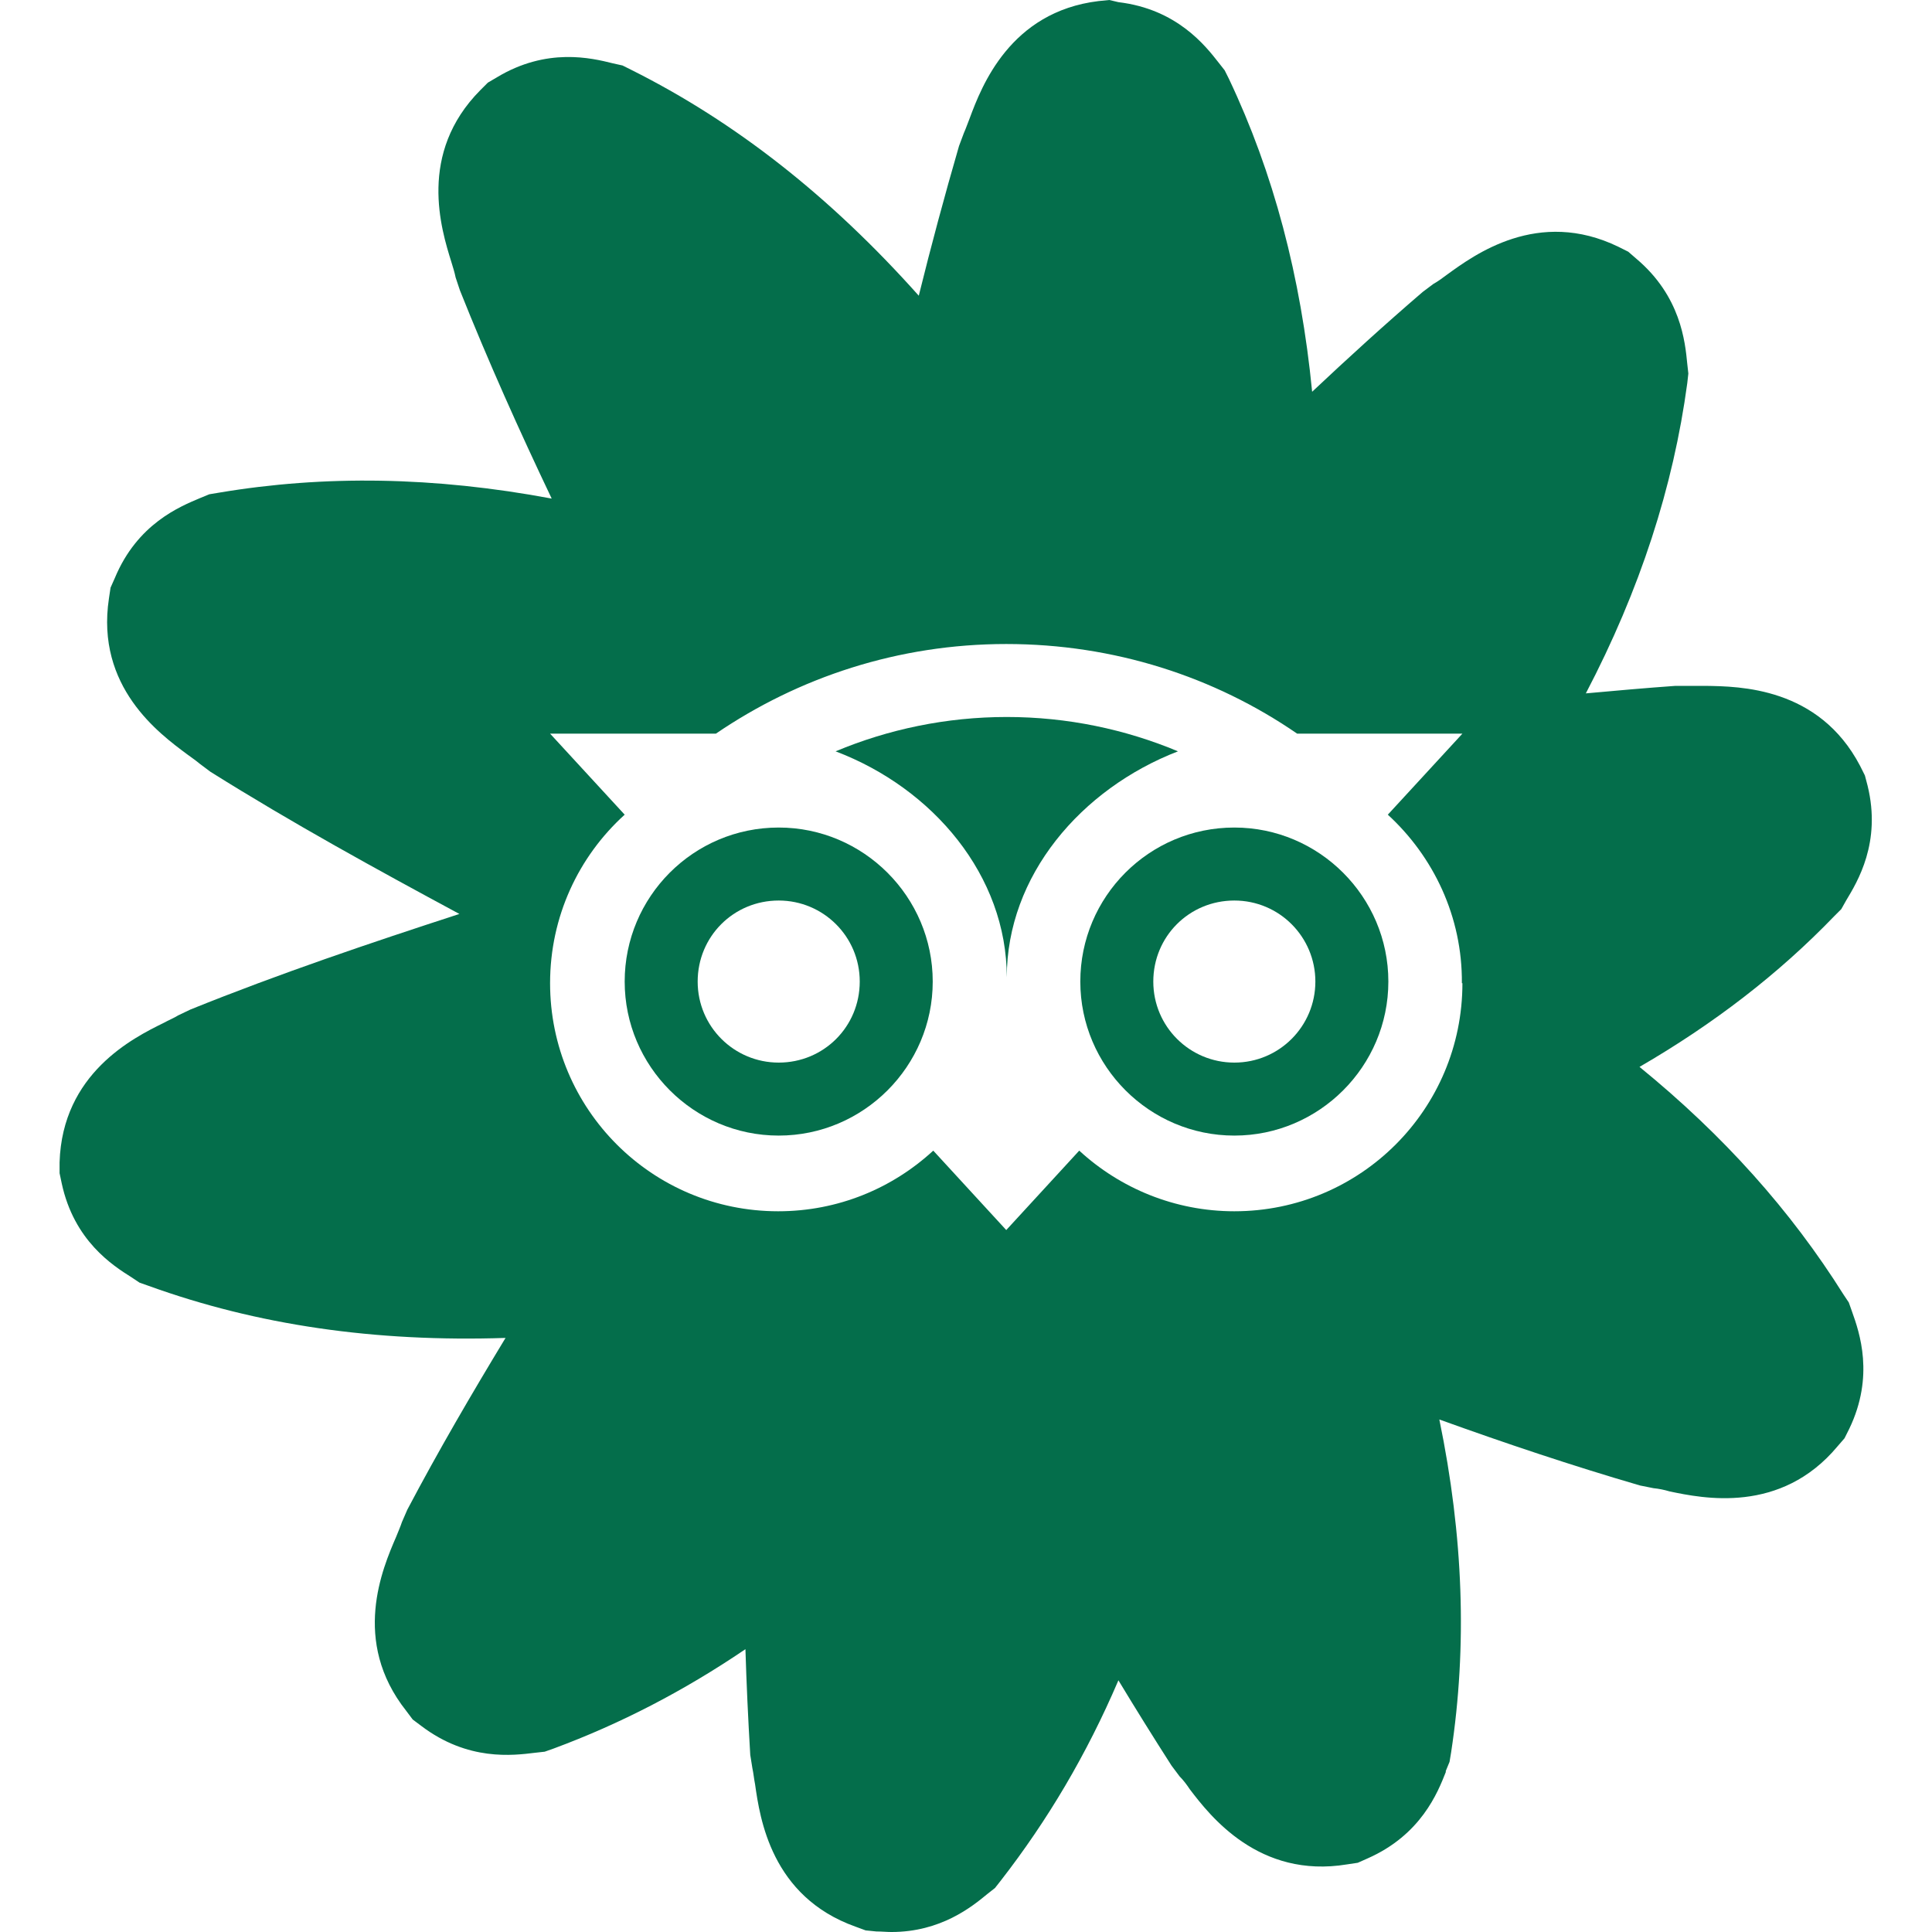 <?xml version="1.0" encoding="UTF-8"?>
<svg id="uuid-8795a389-5812-4a05-9069-89aeb8f2ec8a" data-name="Laag 1" xmlns="http://www.w3.org/2000/svg" width="36" height="36" viewBox="0 0 36 36">
  <path d="m21.95,14c-.98-.41-2.06-.64-3.19-.64s-2.21.23-3.19.64c1.82.69,3.19,2.32,3.19,4.21,0-1.89,1.38-3.51,3.19-4.21Z" style="fill: #046e4b;"/>
  <path d="m14.51,15.42c-1.59,0-2.87,1.29-2.87,2.87s1.29,2.87,2.87,2.87,2.87-1.29,2.87-2.87-1.29-2.87-2.87-2.87Zm0,4.38c-.83,0-1.51-.67-1.51-1.51s.67-1.51,1.51-1.51c.83,0,1.51.67,1.51,1.51s-.67,1.51-1.51,1.51Z" style="fill: #046e4b;"/>
  <path d="m26.94,33l.07-.17.03-.18c.3-1.97.23-4.02-.22-6.2,1.22.44,2.47.86,3.74,1.23l.25.05c.1.01.2.03.3.06.62.13,2.07.43,3.13-.84l.13-.15.09-.18c.47-.98.19-1.79.05-2.18l-.06-.17-.1-.15c-.98-1.56-2.23-2.96-3.8-4.24,1.38-.8,2.59-1.73,3.63-2.81l.13-.13.09-.16c.21-.35.66-1.08.4-2.14l-.05-.19-.09-.18c-.77-1.47-2.25-1.48-2.88-1.49-.1,0-.2,0-.3,0h-.13s-.13,0-.13,0c-.56.04-1.12.09-1.67.14,1.01-1.93,1.63-3.85,1.89-5.78l.02-.18-.02-.18c-.04-.41-.12-1.26-.95-1.96l-.15-.13-.18-.09c-1.5-.73-2.69.15-3.2.52-.08.06-.16.12-.25.17l-.2.15c-.71.61-1.38,1.22-2.06,1.86-.21-2.15-.72-4.08-1.55-5.83l-.08-.16-.11-.14c-.25-.32-.78-1-1.87-1.13L20.67,0l-.2.02c-1.65.2-2.18,1.59-2.4,2.18-.04.1-.07.19-.11.28l-.09.24c-.27.93-.52,1.86-.75,2.79-1.65-1.85-3.42-3.24-5.36-4.21l-.16-.08-.18-.04c-.4-.1-1.23-.3-2.16.26l-.17.1-.14.14c-1.17,1.18-.73,2.59-.54,3.2.03.1.06.19.08.29l.08.24c.53,1.33,1.11,2.62,1.71,3.88-2.19-.41-4.24-.44-6.2-.11l-.18.03-.17.07c-.38.16-1.17.48-1.59,1.49l-.08.18-.03.2c-.25,1.65.94,2.52,1.45,2.9.08.06.17.12.24.18l.2.15c1.53.96,3.1,1.82,4.64,2.65-1.66.54-3.35,1.11-5.01,1.78l-.23.11c-.08.05-.18.09-.27.14-.57.28-1.89.94-1.94,2.6v.2s.04.19.04.19c.23,1.07.95,1.53,1.3,1.75l.15.1.17.06c2.02.73,4.21,1.05,6.65.97-.63,1.04-1.25,2.1-1.83,3.2l-.1.23c-.03.09-.07.18-.11.28-.25.58-.84,1.94.19,3.24l.12.16.16.12c.87.66,1.71.55,2.12.5l.18-.02.17-.06c1.24-.46,2.42-1.07,3.57-1.85.02.65.05,1.3.09,1.97l.04.25c.02.09.03.2.05.3.09.63.3,2.09,1.87,2.65l.19.07.2.02c.1,0,.19.01.28.01.92,0,1.5-.47,1.79-.71l.14-.11.11-.14c.87-1.12,1.6-2.35,2.19-3.73.32.53.65,1.06.99,1.59l.15.2c.07.07.13.15.19.24.38.5,1.29,1.67,2.93,1.4l.2-.03.18-.08c1-.44,1.31-1.23,1.46-1.61m.31-14.7c0,2.35-1.9,4.25-4.25,4.25-1.11,0-2.13-.43-2.89-1.13l-1.36,1.48-1.36-1.48c-.76.7-1.77,1.13-2.89,1.13-2.35,0-4.25-1.9-4.25-4.25,0-1.24.53-2.36,1.39-3.14l-1.39-1.51h3.09c1.54-1.05,3.4-1.67,5.41-1.67s3.88.61,5.42,1.67h3.08l-1.39,1.51c.85.78,1.39,1.9,1.38,3.14Z" style="fill: #046e4b;"/>
  <path d="m23,15.42c-1.59,0-2.87,1.29-2.87,2.87s1.29,2.87,2.87,2.87,2.87-1.29,2.87-2.87-1.29-2.87-2.87-2.87Zm0,4.38c-.83,0-1.51-.67-1.51-1.51s.67-1.51,1.51-1.51,1.51.68,1.51,1.51-.67,1.51-1.51,1.51Z" style="fill: #046e4b;"/>
</svg>